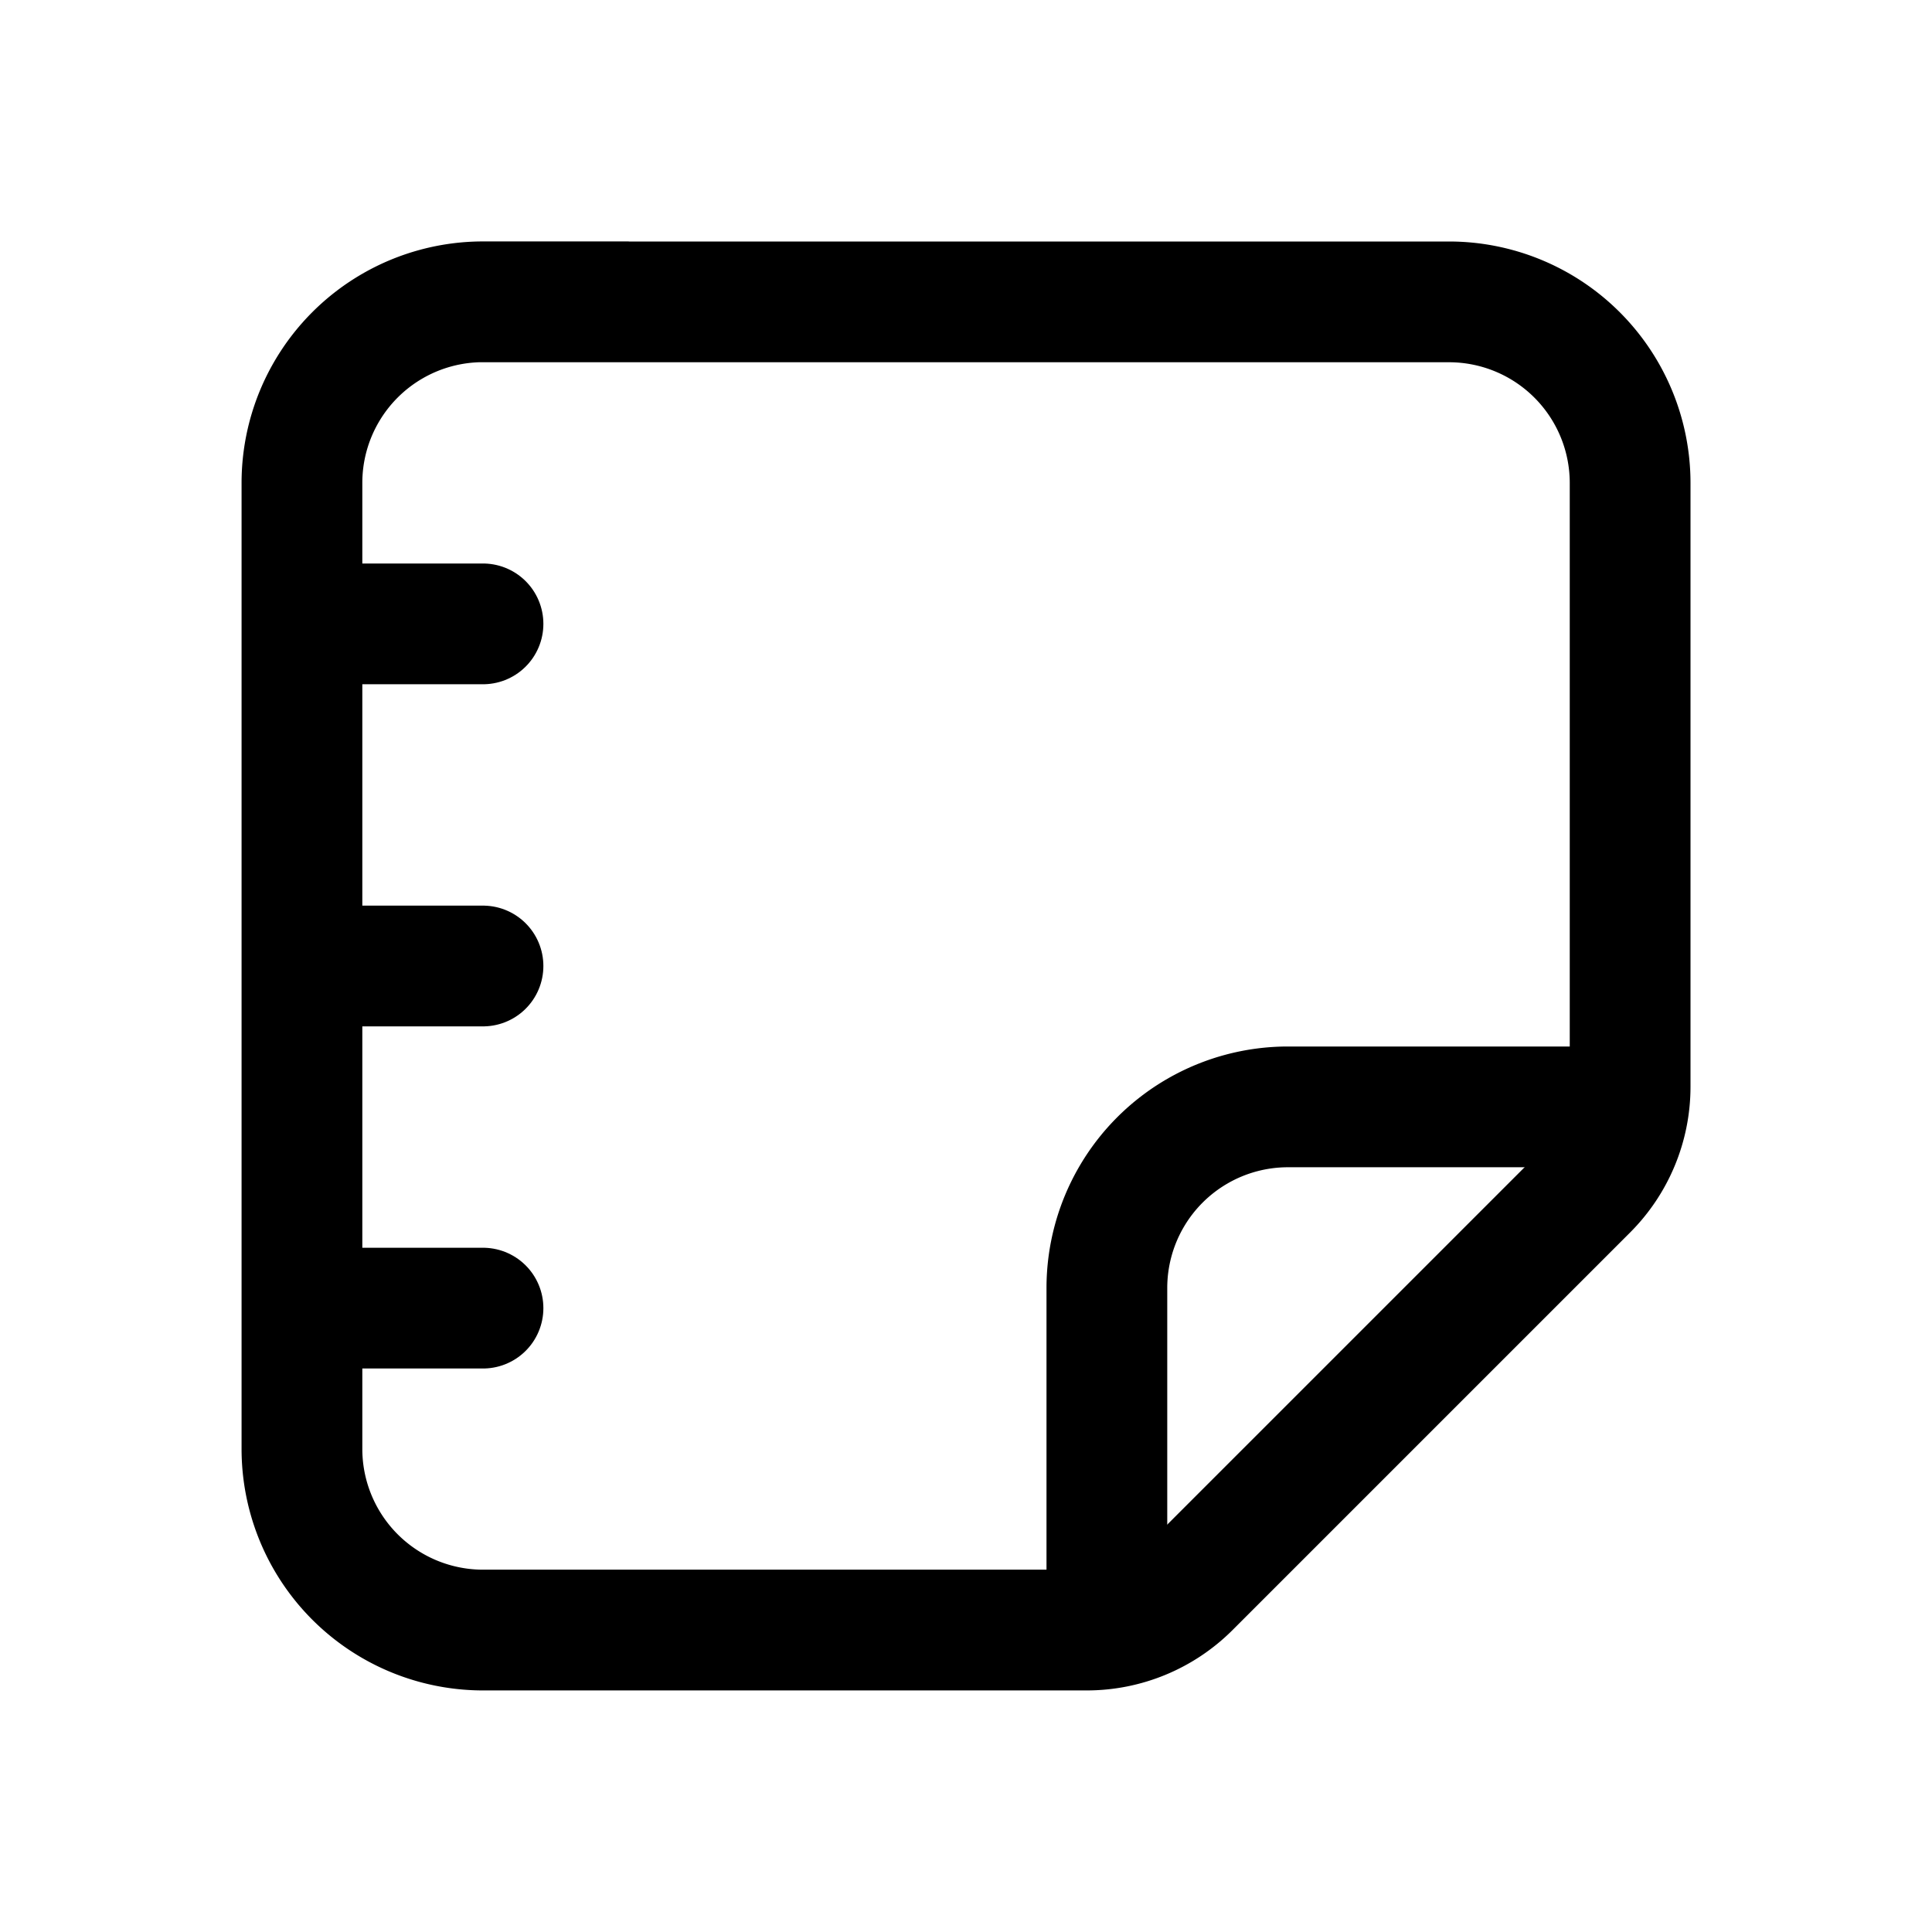<?xml version="1.0" encoding="utf-8"?>
<!-- Uploaded to: SVG Repo, www.svgrepo.com, Generator: SVG Repo Mixer Tools -->
<svg width="800px" height="800px" viewBox="0 0 192 192" xmlns="http://www.w3.org/2000/svg">

<g fill="none" stroke="#000000" stroke-width="12">

<path d="M48 30h96a18 18 45 0 1 18 18v60a14.49 14.49 112.5 0 1-4.243 10.24l-39.51 39.51a14.49 14.49 157.5 0 1-10.24 4.243h-60a18 18 45 0 1-18-18v-96a18 18 135 0 1 18-18z"/>

<path d="M110 162v-34a18 18 135 0 1 18-18h34"/>

<path stroke-linecap="round" d="M32 130h16M32 62h16M32 96h16"/>

</g>

</svg>